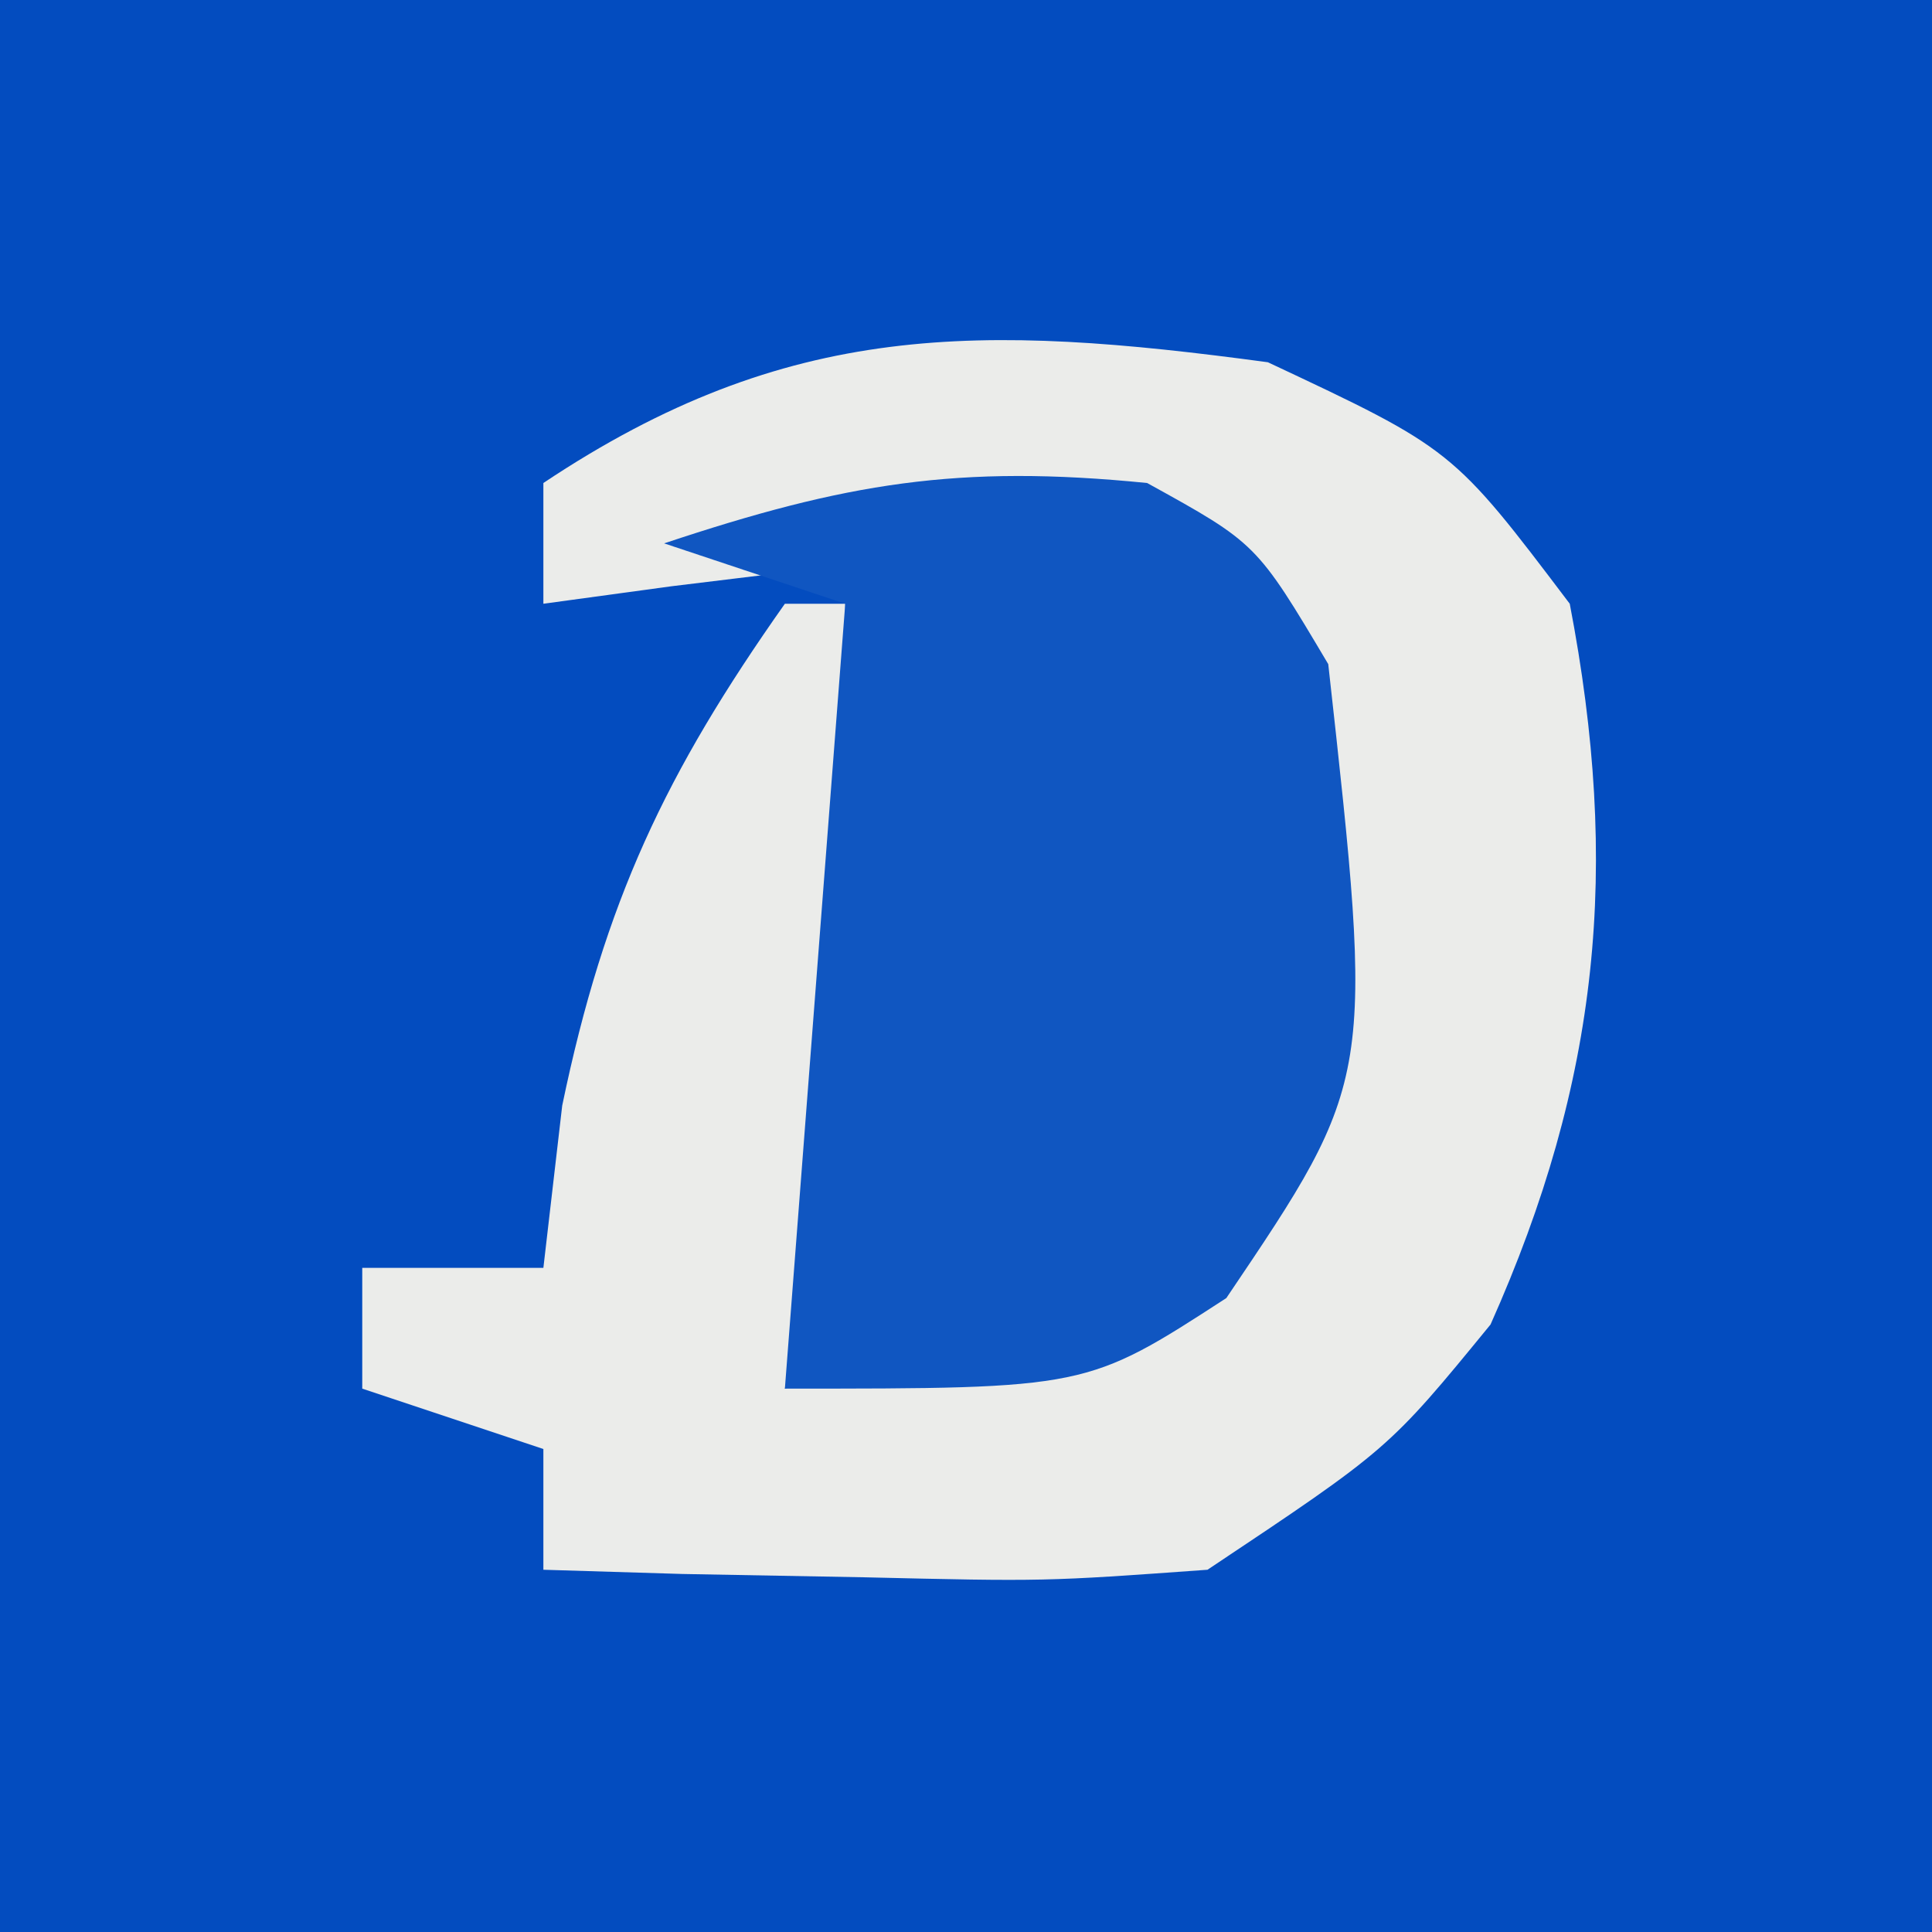 <?xml version="1.0" encoding="UTF-8"?>
<svg version="1.1" xmlns="http://www.w3.org/2000/svg" width="32" height="32">
<rect width="100%" height="100%" fill="#808080" stroke="none"/>
<path d="M0 0 C10.56 0 21.12 0 32 0 C32 10.56 32 21.12 32 32 C21.44 32 10.88 32 0 32 C0 21.44 0 10.88 0 0 Z " fill="#034CBF" transform="translate(0,0)"/>
<path d="M0 0 C3.062 1.438 3.062 1.438 5 4 C5.838 8.36 5.495 11.891 3.688 15.938 C2 18 2 18 -1 20 C-3.699 20.195 -3.699 20.195 -6.688 20.125 C-8.178 20.098 -8.178 20.098 -9.699 20.07 C-10.458 20.047 -11.218 20.024 -12 20 C-12 19.34 -12 18.68 -12 18 C-12.99 17.67 -13.98 17.34 -15 17 C-15 16.34 -15 15.68 -15 15 C-14.01 15 -13.02 15 -12 15 C-11.897 14.113 -11.794 13.226 -11.688 12.312 C-10.986 8.932 -9.978 6.803 -8 4 C-7.67 4 -7.34 4 -7 4 C-6.923 8.516 -6.898 12.591 -8 17 C-3.585 15.73 -3.585 15.73 0 13 C0.318 11.09 0.318 11.09 0.25 9 C0.255 8.299 0.26 7.598 0.266 6.875 C0.157 4.756 0.157 4.756 -2 3 C-4.45 2.977 -4.45 2.977 -7.125 3.375 C-8.035 3.486 -8.945 3.597 -9.883 3.711 C-10.931 3.854 -10.931 3.854 -12 4 C-12 3.34 -12 2.68 -12 2 C-7.949 -0.701 -4.753 -0.641 0 0 Z " fill="#EBECEA" transform="translate(21,6)"/>
<path d="M0 0 C1.812 1 1.812 1 3 3 C3.763 9.869 3.763 9.869 1.312 13.5 C-1 15 -1 15 -6 15 C-5.67 10.71 -5.34 6.42 -5 2 C-5.99 1.67 -6.98 1.34 -8 1 C-4.998 -0.001 -3.124 -0.312 0 0 Z " fill="#1056C1" transform="translate(19,8)"/>
</svg>
